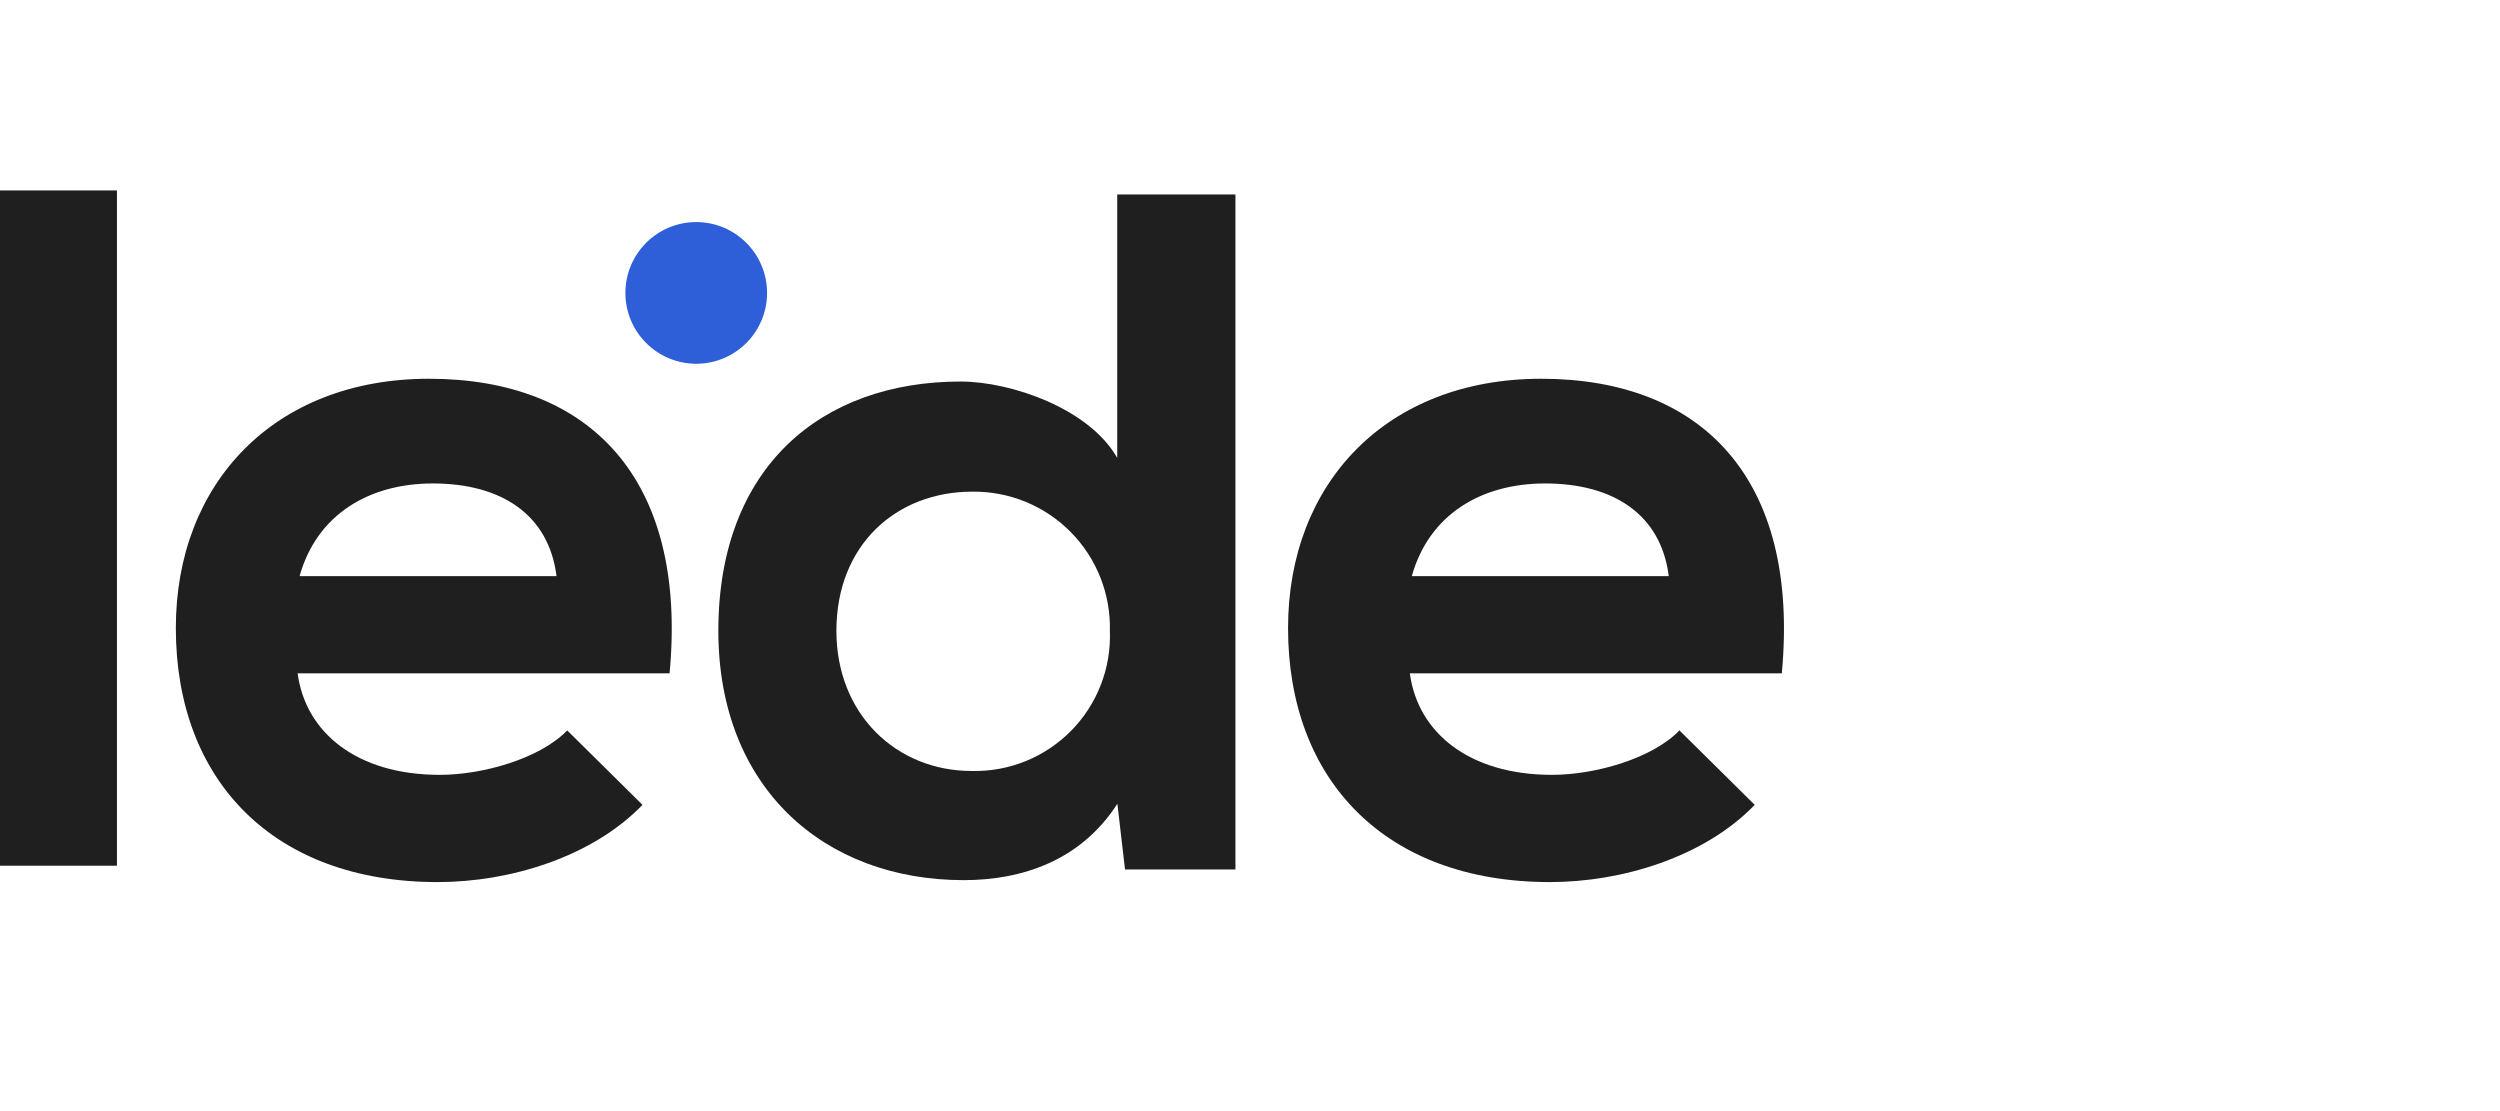 <?xml version="1.0" encoding="UTF-8"?> <svg xmlns="http://www.w3.org/2000/svg" width="180" height="80" viewBox="0 0 180 80" fill="none"><path d="M8.42 13.711V62.331H0V13.711H8.42Z" fill="#1F1F1F"></path><path d="M21.43 48.48C21.99 52.73 25.68 55.789 31.66 55.789C34.79 55.789 38.89 54.609 40.84 52.59L46.26 57.95C42.64 61.7 36.73 63.51 31.51 63.51C19.69 63.51 12.66 56.2 12.66 45.219C12.66 34.789 19.75 27.27 30.89 27.27C42.37 27.27 49.53 34.359 48.21 48.48H21.43ZM40.07 41.48C39.51 37.029 36.07 34.809 31.17 34.809C26.58 34.809 22.82 37.029 21.57 41.48H40.07Z" fill="#1F1F1F"></path><path d="M88.951 14V62.6H81.001L80.451 57.87C77.811 61.98 73.561 63.37 69.391 63.37C59.301 63.37 51.721 56.69 51.721 45.42C51.721 33.6 59.161 27.47 69.171 27.47C72.791 27.47 78.431 29.42 80.441 32.97V14H88.951ZM60.221 45.42C60.221 51.42 64.531 55.51 69.961 55.51C71.288 55.542 72.608 55.303 73.839 54.805C75.07 54.308 76.186 53.563 77.119 52.618C78.051 51.672 78.78 50.546 79.26 49.308C79.74 48.07 79.962 46.747 79.911 45.42C79.943 44.105 79.71 42.796 79.225 41.573C78.739 40.35 78.012 39.237 77.087 38.302C76.162 37.366 75.057 36.627 73.84 36.129C72.622 35.63 71.316 35.382 70.001 35.4C64.531 35.4 60.221 39.23 60.221 45.42Z" fill="#1F1F1F"></path><path d="M101.51 48.48C102.07 52.73 105.76 55.789 111.74 55.789C114.87 55.789 118.97 54.609 120.92 52.59L126.34 57.95C122.72 61.7 116.81 63.51 111.59 63.51C99.77 63.51 92.74 56.2 92.74 45.219C92.74 34.789 99.83 27.27 110.97 27.27C122.45 27.27 129.61 34.359 128.29 48.48H101.51ZM120.15 41.48C119.59 37.029 116.15 34.809 111.25 34.809C106.66 34.809 102.9 37.029 101.65 41.48H120.15Z" fill="#1F1F1F"></path><path d="M50.129 26.19C52.946 26.19 55.229 23.907 55.229 21.09C55.229 18.274 52.946 15.99 50.129 15.99C47.313 15.99 45.029 18.274 45.029 21.09C45.029 23.907 47.313 26.19 50.129 26.19Z" fill="#2F5ED9"></path></svg> 
